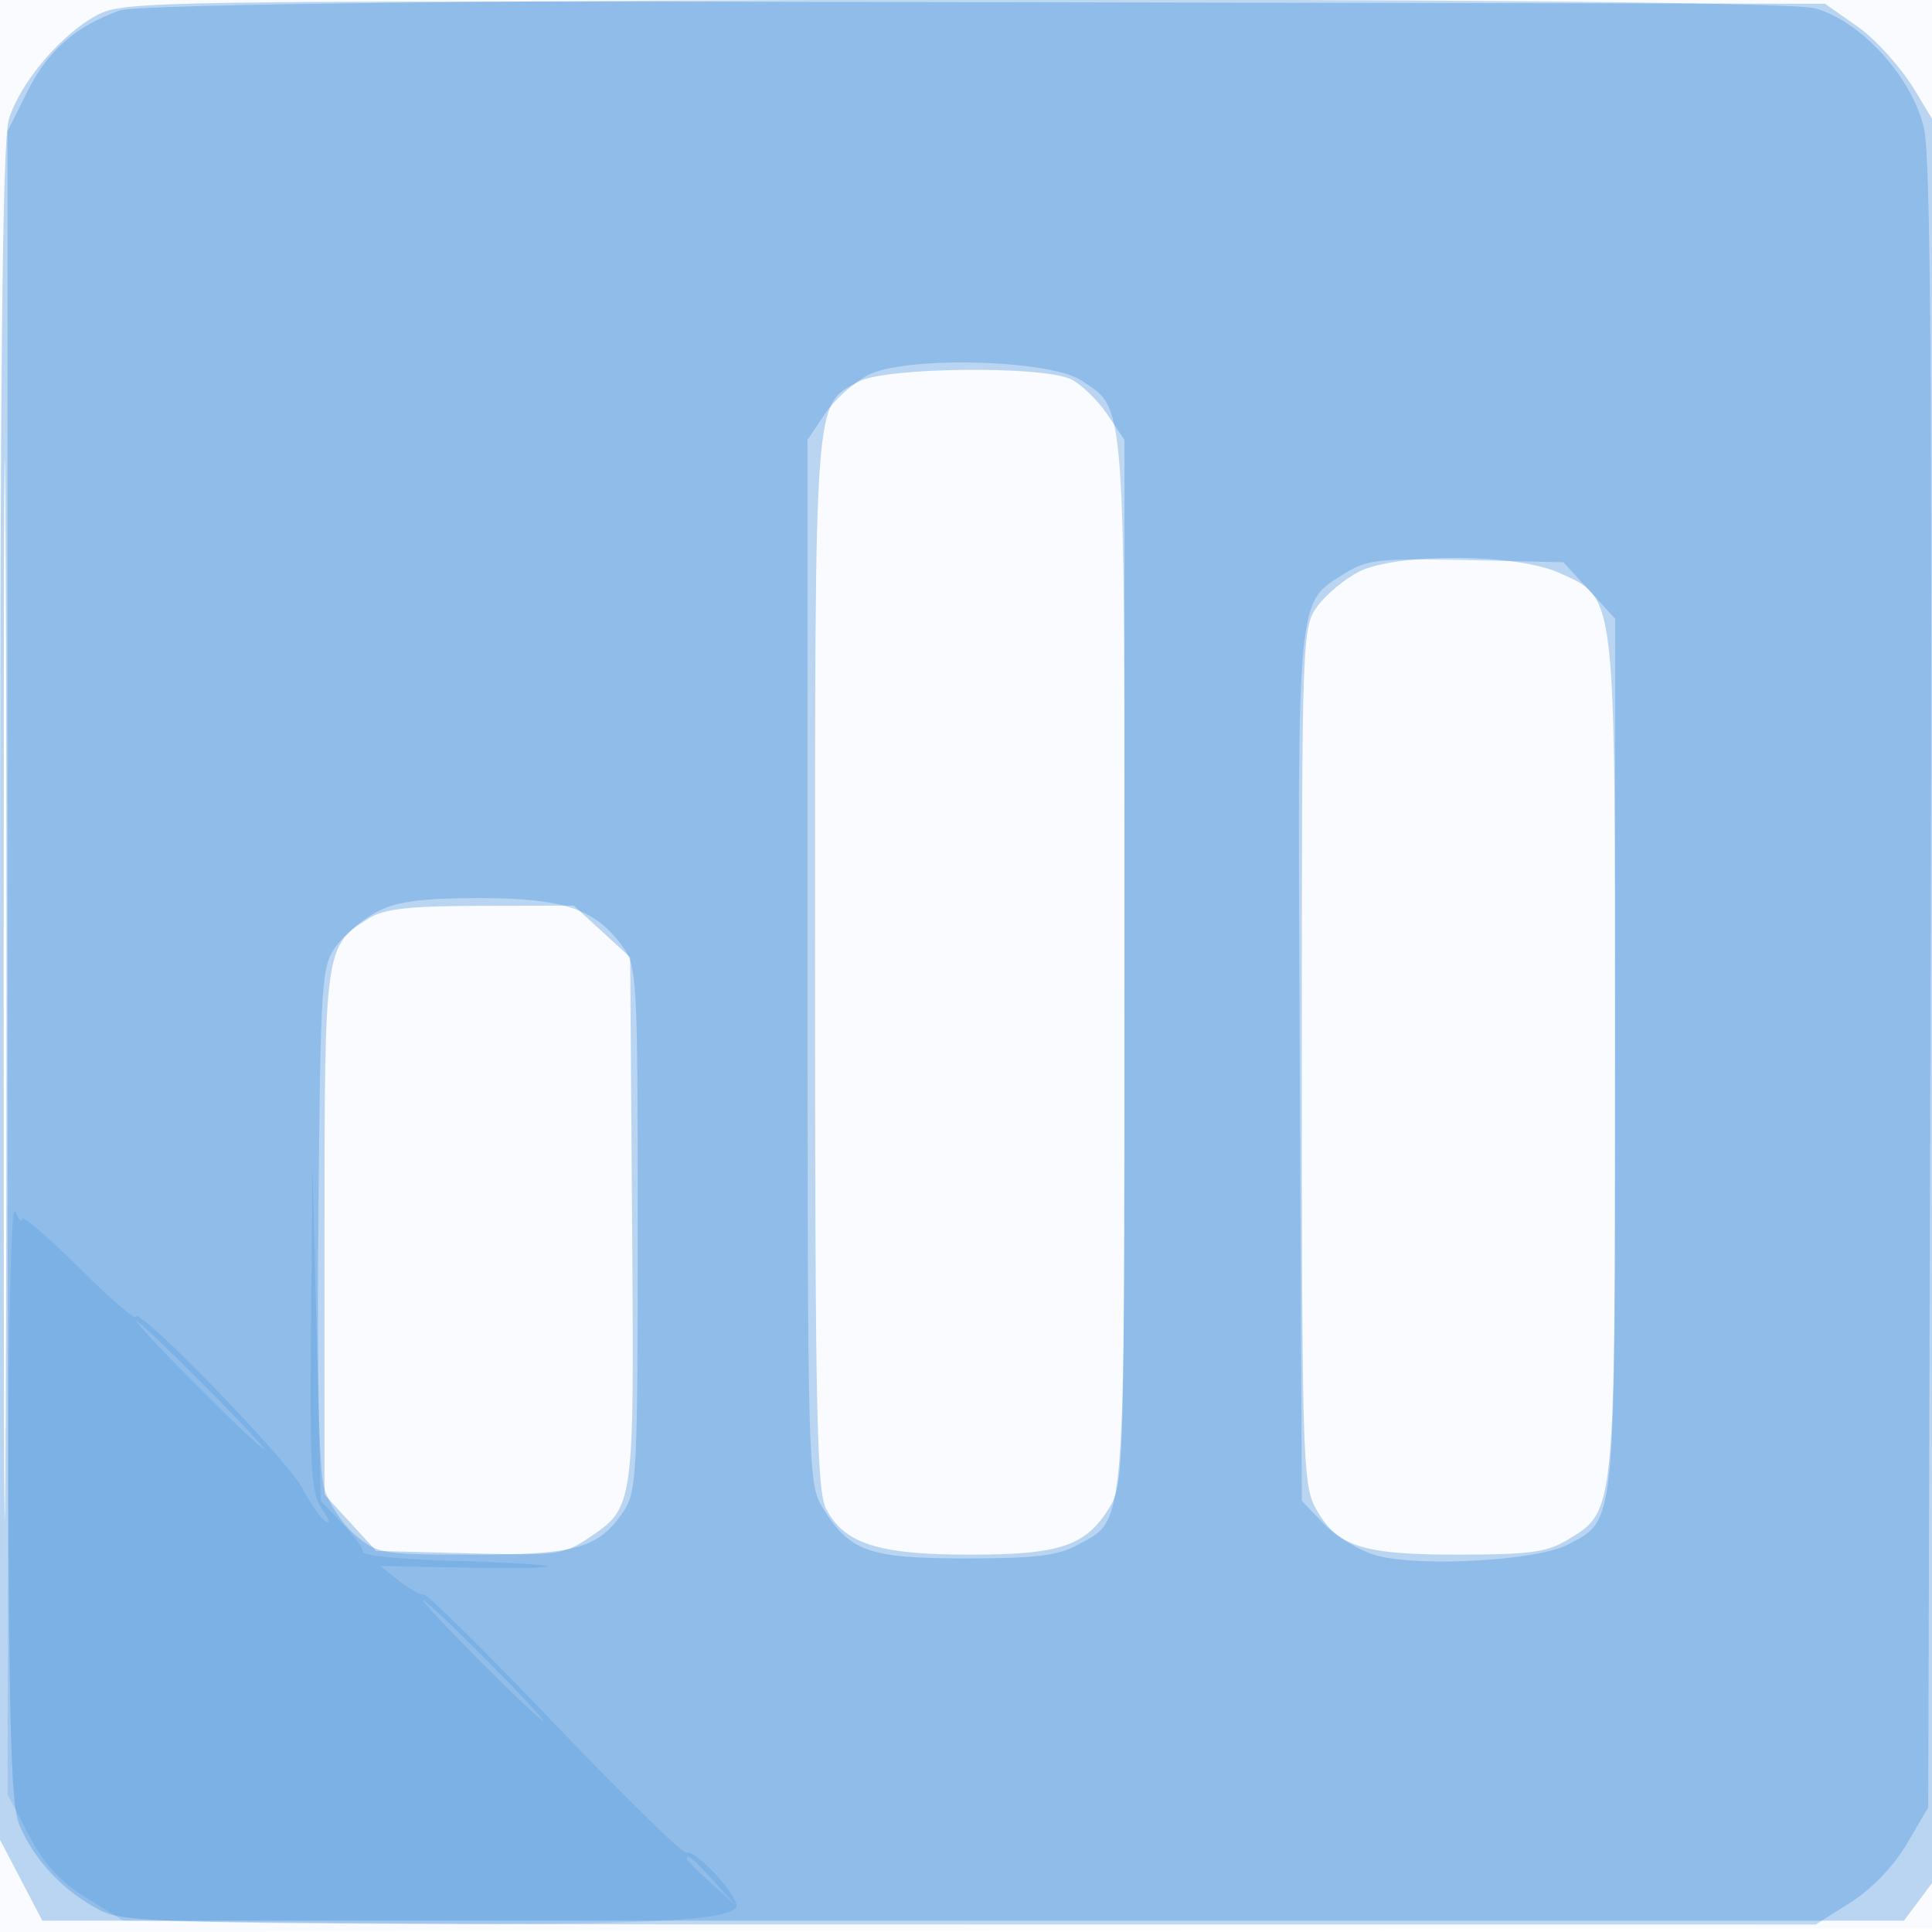 <svg xmlns="http://www.w3.org/2000/svg" width="256" height="256"><path fill-opacity=".024" d="M0 128.004v128.004l128.25-.254 128.25-.254.254-127.75L257.008 0H0v128.004m.485.496c0 70.4.119 99.053.265 63.672.146-35.38.146-92.98 0-128C.604 29.153.485 58.1.485 128.5" fill="#1976D2" fill-rule="evenodd"/><path fill-opacity=".285" d="M12.852 2.008C8.07 4.545 2.614 11.007 1.161 15.858.31 18.698 0 49.632 0 131.752v112.02l2.802 5.364 2.803 5.364h246.679l2.108-2.823 2.108-2.823.277-115.677.278-115.677-3.278-5.461c-1.803-3.005-5.227-6.828-7.613-8.5L241.828.5 129.164.287C19.485.08 16.403.126 12.852 2.008M.483 131c0 62.425.12 87.963.267 56.75.147-31.212.147-82.287 0-113.5C.603 43.038.483 68.575.483 131m113.28-80.435c-5.938 3.222-5.763.88-5.763 76.935 0 58.974.222 70.029 1.456 72.415 2.397 4.634 6.925 6.085 18.995 6.085 12.067 0 15.447-1.145 18.589-6.299 1.887-3.093 1.953-5.53 1.956-72.303L149 58.296l-2.28-3.384c-1.254-1.86-3.392-3.945-4.75-4.633-3.653-1.848-24.666-1.635-28.207.286m66.308 25.187c-1.886.961-4.361 3.018-5.5 4.571-2.037 2.777-2.071 3.751-2.071 59.5 0 52.298.137 56.927 1.767 59.91 2.833 5.184 6.109 6.268 18.933 6.263 9.57-.003 11.807-.313 14.61-2.022 6.248-3.809 6.19-3.208 6.19-64.041 0-62.404.213-60.569-7.424-64.038-5.646-2.564-21.588-2.65-26.505-.143M48.873 121.684C43.05 125.297 43 125.654 43 163.419v34.61l3.421 3.736 3.42 3.735 12.33.323c11.572.304 12.543.179 15.814-2.03 6.086-4.109 6.051-3.852 5.77-42.121l-.255-34.828-3.735-3.422L76.029 120l-12.264.027c-9.563.02-12.844.385-14.892 1.657" fill="#1976D2" fill-rule="evenodd"/><path fill-opacity=".258" d="M15.885 1.38C9.975 3.492 6.328 6.701 3.586 12.203L1 17.393v110.335c0 97.489.181 110.769 1.553 114.054 1.958 4.688 5.884 8.855 10.657 11.31 3.586 1.844 7.462 1.908 115.554 1.908h111.844l4.609-2.922c2.798-1.775 5.722-4.819 7.445-7.75l2.838-4.828.309-108.5c.226-79.254-.001-109.942-.844-113.851-1.455-6.751-8.318-14.362-14.465-16.044C234.254-.603 20.705-.343 15.885 1.38m99.135 48.316c-1.914.992-4.502 3.333-5.75 5.202L107 58.296l.004 69.102c.003 66.73.07 69.212 1.952 72.298 3.593 5.892 6.139 6.804 19 6.804 9.15 0 12.215-.366 14.777-1.767 6.519-3.562 6.267-.461 6.267-77.233 0-75.867.202-73.13-5.699-77.076-4.174-2.791-23.348-3.285-28.281-.728m63.279 26.22c-6.57 4.095-6.376 1.996-6.073 65.515l.274 57.439 2.952 3.081c1.624 1.694 4.774 3.572 7 4.172 5.761 1.553 21.273.662 25.281-1.452 6.438-3.395 6.267-1.621 6.267-65.136V81.971l-3.421-3.736-3.42-3.735-12.83-.289c-11.386-.257-13.189-.065-16.03 1.705M50.071 120.752c-1.886.961-4.361 3.018-5.5 4.57-1.978 2.695-2.085 4.282-2.382 35.5-.203 21.354.063 33.952.768 36.354.594 2.022 2.456 4.835 4.138 6.25C50.023 205.89 50.686 206 62.626 206c13.697 0 16.692-.854 19.976-5.699 1.774-2.618 1.898-5.069 1.898-37.478 0-33.498-.07-34.772-2.071-37.5-3.617-4.93-7.779-6.32-18.929-6.32-7.546 0-10.841.429-13.429 1.749" fill="#1976D2" fill-rule="evenodd"/><path fill-opacity=".159" d="M41.204 176.027c-.177 18.723.014 21.839 1.469 23.916.92 1.314 1.139 2.059.486 1.655-.653-.404-2.048-2.391-3.1-4.416C38.112 193.434 18 172.748 18 174.494c0 .526-3.375-2.397-7.5-6.494-4.125-4.097-7.532-7.011-7.57-6.475-.039.536-.457.075-.93-1.025-.5-1.163-.889 14.581-.93 37.636L1 237.772l2.794 5.348c2.034 3.893 4.122 6.17 7.669 8.365l4.875 3.015 31.581.321c36.603.371 49.984-.275 49.672-2.401-.268-1.825-5.679-7.483-6.608-6.909-.391.241-8.228-7.415-17.414-17.014-9.187-9.598-17.02-17.35-17.406-17.225-.386.126-1.85-.672-3.253-1.772l-2.551-2 11.57.22c6.364.12 11.121.032 10.571-.197-.55-.228-6.291-.552-12.758-.719-6.466-.167-11.71-.684-11.652-1.147.058-.464-1.176-2.18-2.742-3.814l-2.848-2.969-.546-22.187-.546-22.187-.204 21.527M26 183.5c4.651 4.675 8.681 8.5 8.956 8.5.275 0-3.305-3.825-7.956-8.5s-8.681-8.5-8.956-8.5c-.275 0 3.305 3.825 7.956 8.5M63.5 220c4.374 4.4 8.178 8 8.453 8 .275 0-3.079-3.6-7.453-8-4.374-4.4-8.178-8-8.453-8-.275 0 3.079 3.6 7.453 8M91 246.313c0 .172 1.463 1.635 3.25 3.25l3.25 2.937-2.937-3.25c-2.738-3.029-3.563-3.71-3.563-2.937" fill="#1976D2" fill-rule="evenodd"/></svg>